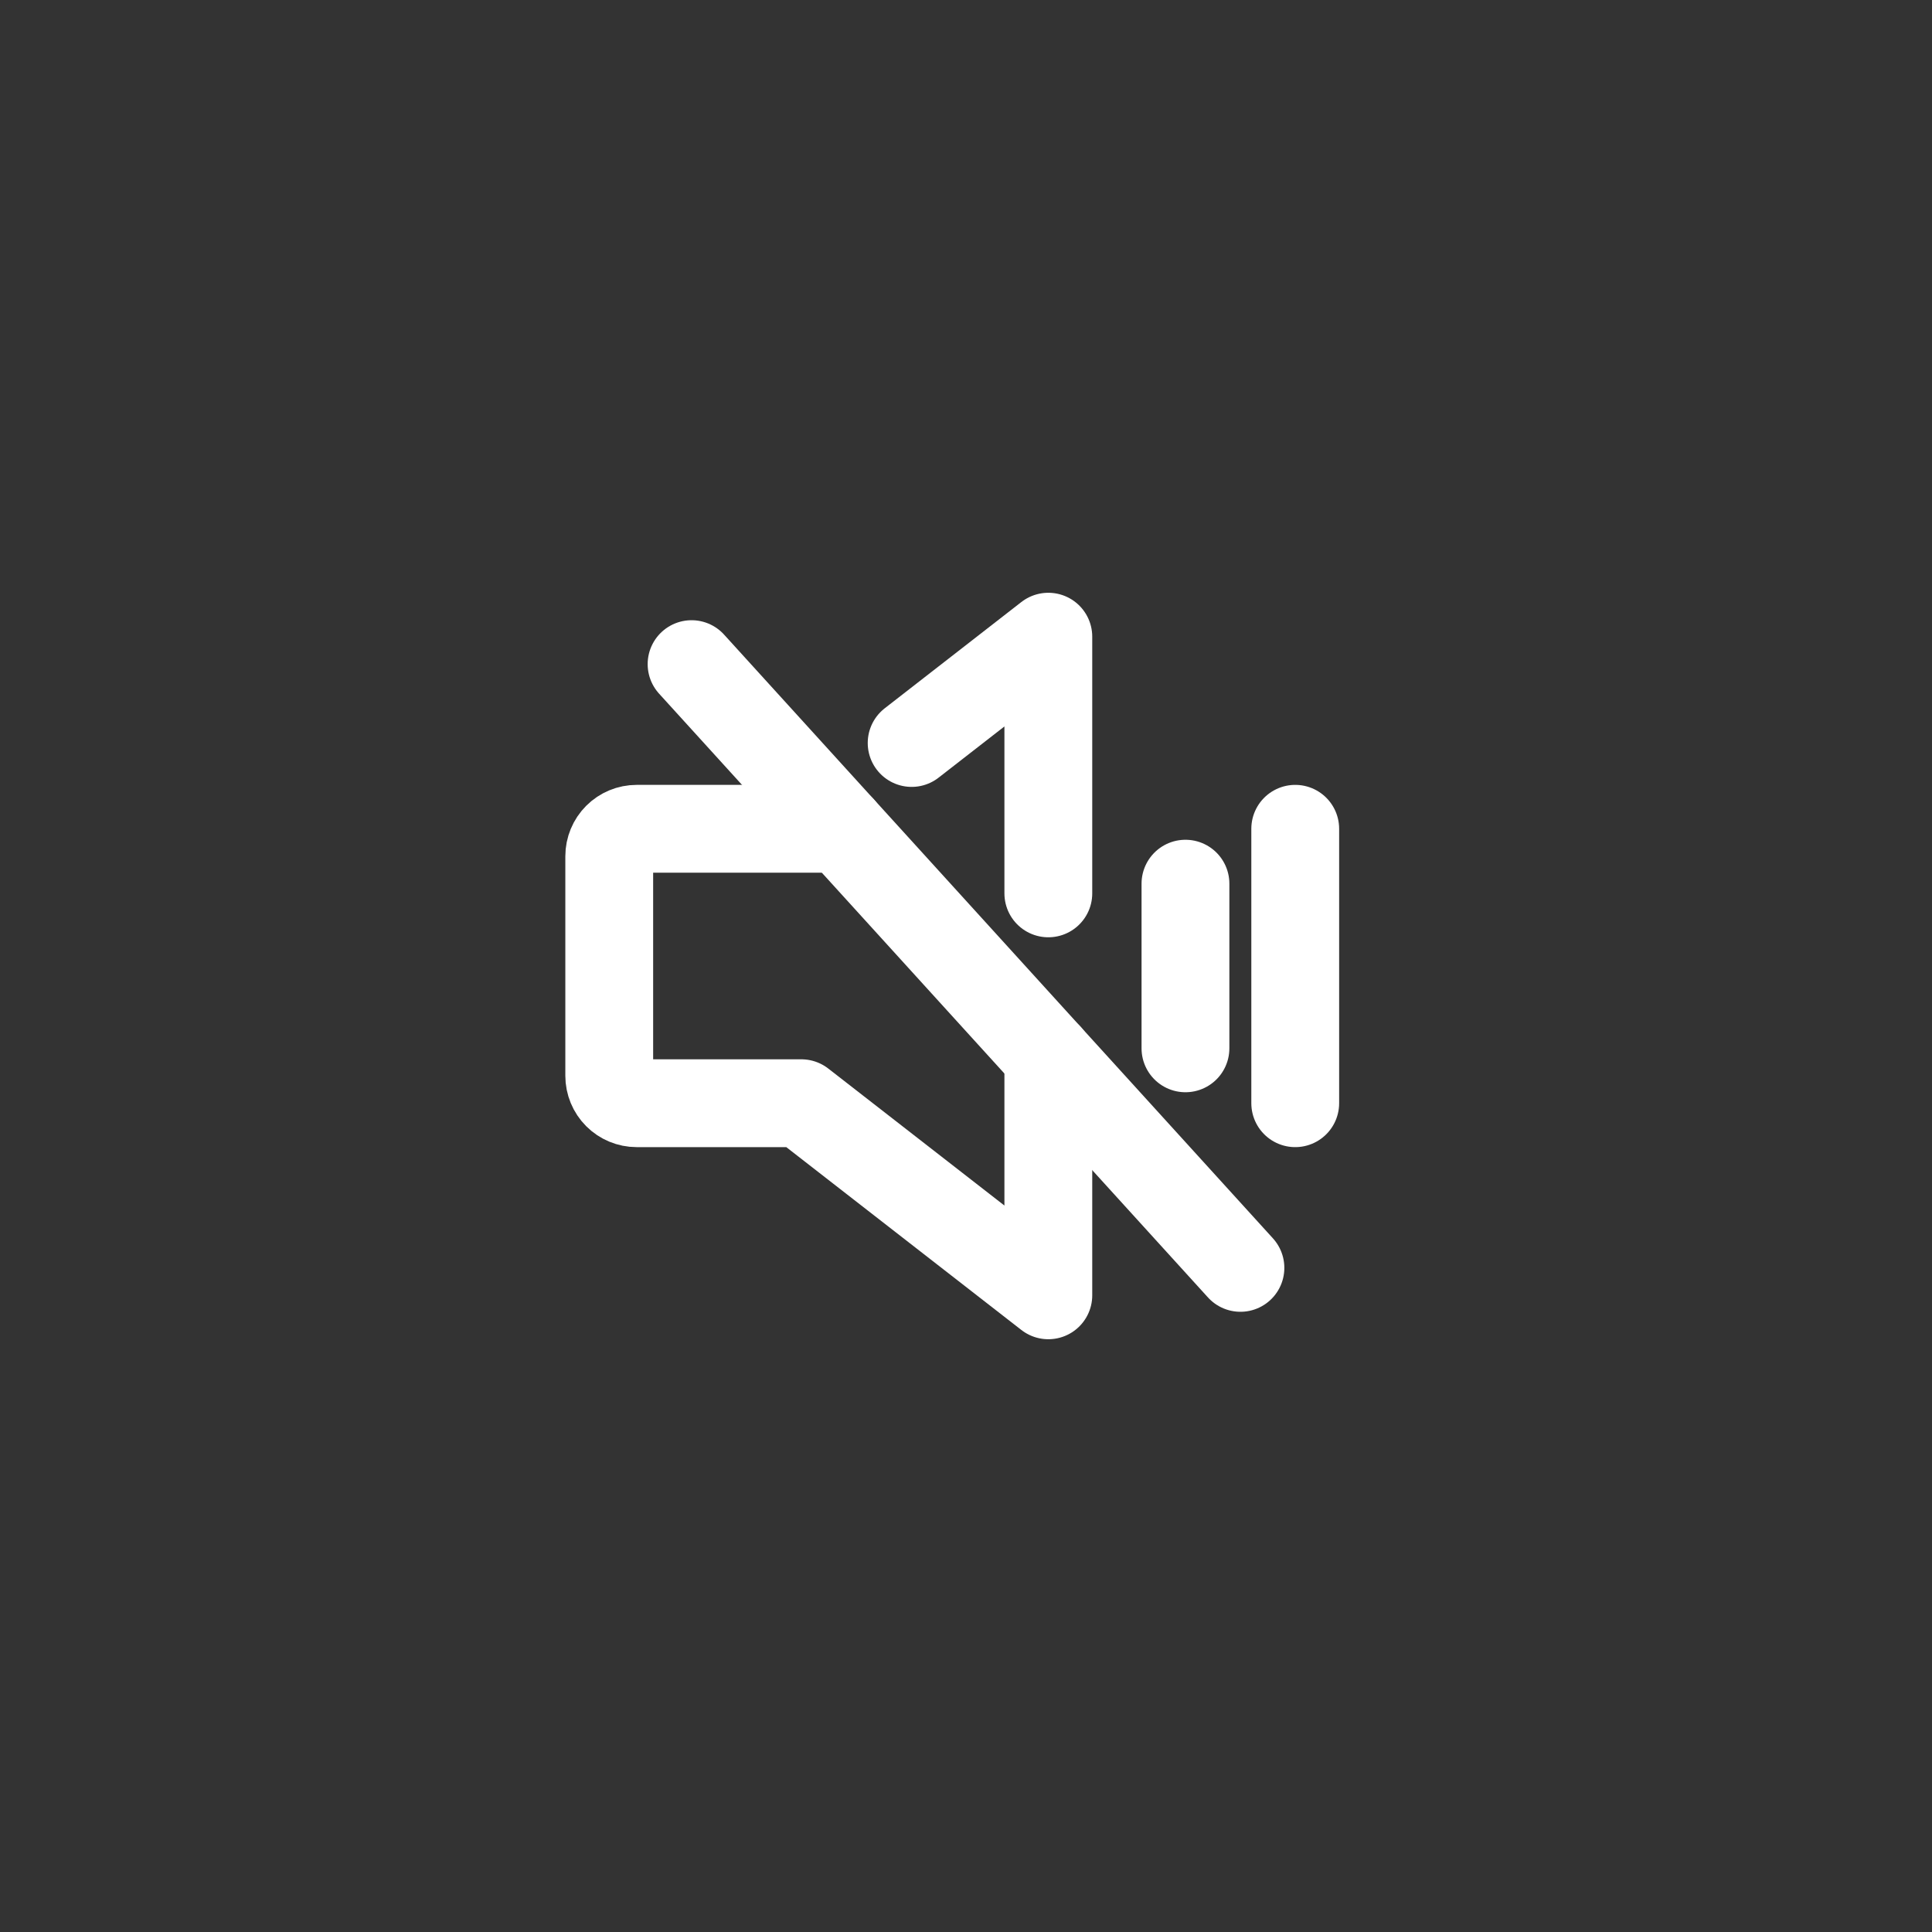 <svg width="44" height="44" viewBox="0 0 44 44" fill="none" xmlns="http://www.w3.org/2000/svg">
<rect x="0" y="0" width="44" height="44" fill="#333333" stroke="none"/>
<path d="M26.998 20.125V23.875" stroke="white" stroke-width="2" stroke-linecap="round" stroke-linejoin="round"/>
<path d="M29.498 18.875V25.125" stroke="white" stroke-width="2" stroke-linecap="round" stroke-linejoin="round"/>
<path d="M15.75 15.125L28.25 28.875" stroke="white" stroke-width="2" stroke-linecap="round" stroke-linejoin="round"/>
<path d="M20.762 16.921L23.875 14.5V20.346" stroke="white" stroke-width="2" stroke-linecap="round" stroke-linejoin="round"/>
<path d="M23.875 24.062V29.5L18.25 25.125H14.5C14.334 25.125 14.175 25.059 14.058 24.942C13.941 24.825 13.875 24.666 13.875 24.5V19.5C13.875 19.334 13.941 19.175 14.058 19.058C14.175 18.941 14.334 18.875 14.5 18.875H19.159" stroke="white" stroke-width="2" stroke-linecap="round" stroke-linejoin="round"/>
</svg>
